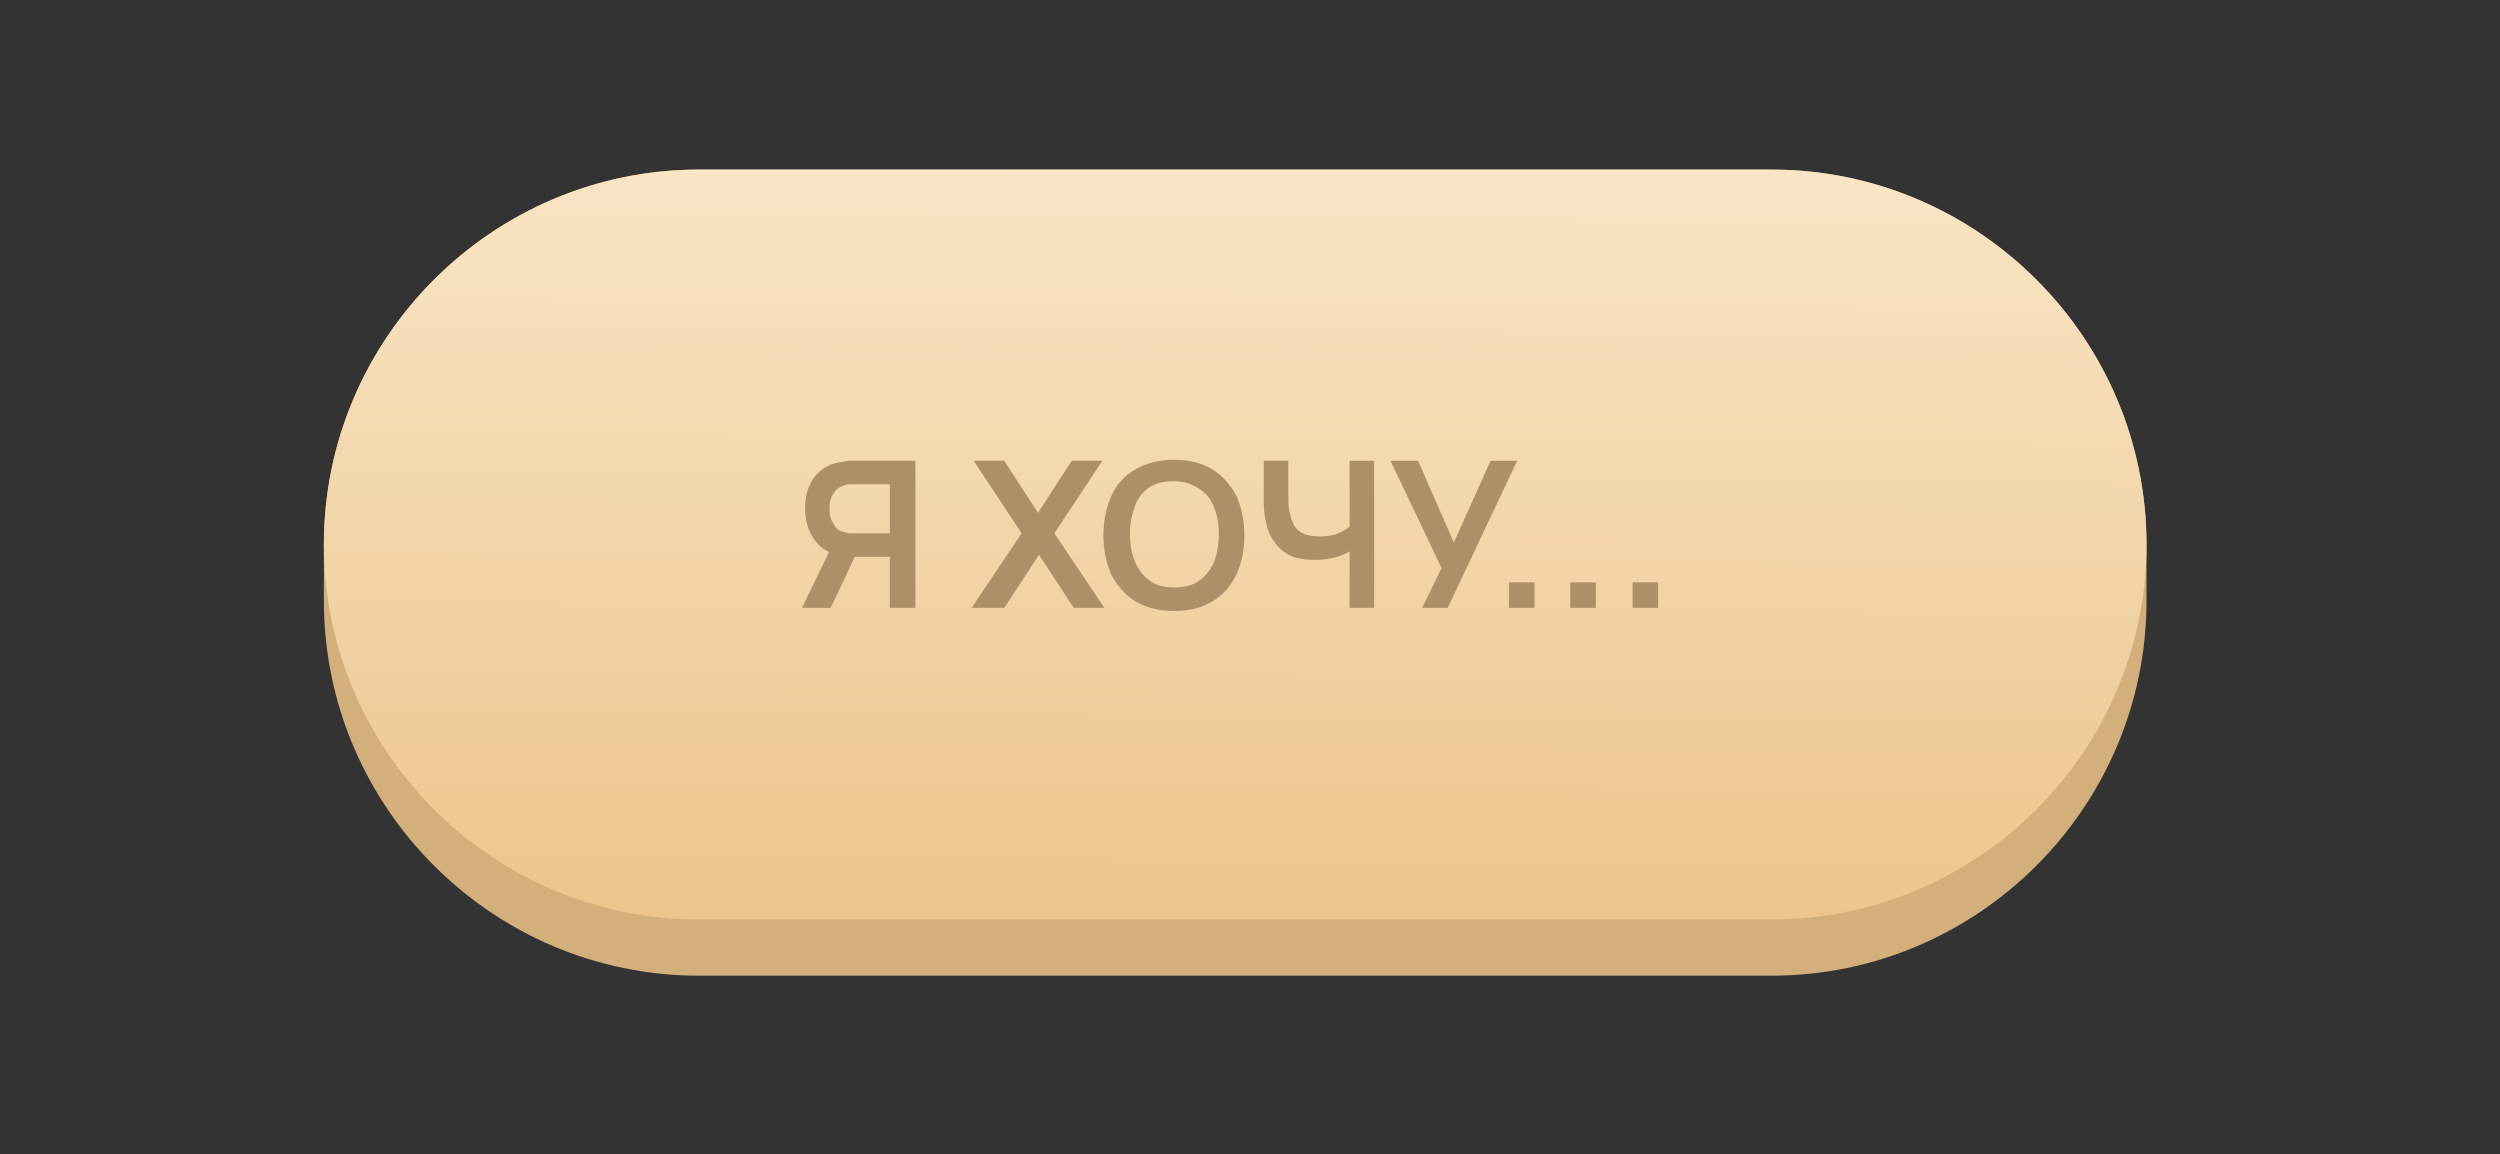<?xml version="1.0" encoding="UTF-8"?> <!-- Generator: Adobe Illustrator 22.0.1, SVG Export Plug-In . SVG Version: 6.00 Build 0) --> <svg xmlns="http://www.w3.org/2000/svg" xmlns:xlink="http://www.w3.org/1999/xlink" id="Слой_1" x="0px" y="0px" viewBox="0 0 244.7 113" style="enable-background:new 0 0 244.7 113;" xml:space="preserve"><rect x="0" y="0" width="244.7" height="113" fill="#333333" stroke="none"/> <style type="text/css"> .st0{fill:#D3AF7B;} .st1{fill:url(#SVGID_1_);} .st2{fill:#AD9068;} </style> <path class="st0" d="M173.4,95.5h-105c-20.2,0-36.7-16.5-36.7-36.7v-5.5c0-20.2,16.5-36.7,36.7-36.7h105c20.2,0,36.7,16.5,36.7,36.7 v5.5C210.1,79,193.6,95.5,173.4,95.5z"></path> <linearGradient id="SVGID_1_" gradientUnits="userSpaceOnUse" x1="121.198" y1="3.663" x2="120.627" y2="96.572"> <stop offset="7.947286e-08" style="stop-color:#FBEBCF"></stop> <stop offset="1" style="stop-color:#EBC287"></stop> </linearGradient> <path class="st1" d="M173.4,90h-105c-20.2,0-36.7-16.5-36.7-36.7v0c0-20.2,16.5-36.7,36.7-36.7h105c20.2,0,36.7,16.5,36.7,36.7v0 C210.1,73.5,193.6,90,173.4,90z"></path> <g> <g> <path class="st2" d="M78.5,59.5l3.1-6.4l2.5,0.5l-2.8,5.9H78.5z M87.1,59.5v-5h-3.7l-1-0.1c-1.2-0.2-2.1-0.7-2.7-1.6 c-0.6-0.8-0.9-1.9-0.9-3c0-0.8,0.1-1.5,0.4-2.2s0.7-1.2,1.2-1.6c0.5-0.4,1.2-0.7,2.1-0.8c0.2,0,0.4-0.1,0.6-0.1c0.2,0,0.4,0,0.5,0 h6v14.4H87.1z M87.1,47.4h-3.4c-0.1,0-0.3,0-0.5,0s-0.3,0-0.5,0.1c-0.4,0.1-0.7,0.3-0.9,0.5c-0.2,0.3-0.4,0.5-0.5,0.9 c-0.1,0.3-0.1,0.6-0.1,0.9s0,0.6,0.1,0.9c0.1,0.3,0.3,0.6,0.5,0.9c0.2,0.3,0.5,0.4,0.9,0.5c0.1,0,0.3,0.1,0.5,0.1s0.3,0,0.5,0h3.4 V47.4z"></path> <path class="st2" d="M95.1,59.5l4.9-7.3l-4.7-7.1h3l3.3,5.1l3.3-5.1h3l-4.7,7.1l4.9,7.3h-3l-3.4-5.2l-3.4,5.2H95.1z"></path> <path class="st2" d="M114.9,59.8c-1.4,0-2.7-0.3-3.7-0.9c-1-0.6-1.8-1.5-2.4-2.6c-0.5-1.1-0.8-2.4-0.8-3.9c0-1.5,0.3-2.8,0.8-3.9 c0.5-1.1,1.3-2,2.4-2.6s2.3-0.9,3.7-0.9c1.4,0,2.7,0.3,3.7,0.9c1,0.6,1.8,1.5,2.4,2.6c0.5,1.1,0.8,2.4,0.8,3.9 c0,1.5-0.3,2.8-0.8,3.9c-0.6,1.1-1.3,2-2.4,2.6C117.6,59.5,116.4,59.8,114.9,59.8z M114.9,57.5c1,0,1.8-0.2,2.4-0.6 c0.6-0.4,1.1-1,1.5-1.8c0.3-0.8,0.5-1.7,0.5-2.8c0-1.1-0.2-2-0.5-2.7c-0.3-0.8-0.8-1.4-1.5-1.8c-0.6-0.4-1.4-0.7-2.4-0.7 c-1,0-1.8,0.2-2.4,0.6s-1.1,1-1.4,1.8c-0.3,0.8-0.5,1.7-0.5,2.8c0,1.1,0.2,2,0.5,2.7s0.8,1.4,1.4,1.8 C113.1,57.3,113.9,57.5,114.9,57.5z"></path> <path class="st2" d="M132.1,59.5v-6.4l0.4,0.6c-0.4,0.3-0.9,0.6-1.6,0.8c-0.7,0.2-1.4,0.3-2.2,0.3c-1.2,0-2.2-0.2-2.9-0.7 c-0.7-0.5-1.2-1.1-1.6-2c-0.3-0.8-0.5-1.8-0.5-2.9v-4.1h2.4v3.4c0,0.5,0,1,0.1,1.5s0.2,0.9,0.4,1.3c0.2,0.4,0.5,0.7,0.9,0.9 c0.4,0.2,1,0.3,1.7,0.3c0.8,0,1.4-0.1,2-0.4s0.9-0.5,1.2-0.8l-0.3,1.2v-7.4h2.4v14.4H132.1z"></path> <path class="st2" d="M139.2,59.5l1.9-3.9l-5-10.5h2.7l3.5,8l3.6-8h2.6l-6.8,14.4H139.2z"></path> <path class="st2" d="M147.7,59.5V57h2.5v2.5H147.7z"></path> <path class="st2" d="M153.7,59.5V57h2.5v2.5H153.7z"></path> <path class="st2" d="M159.8,59.5V57h2.5v2.5H159.8z"></path> </g> </g> </svg> 